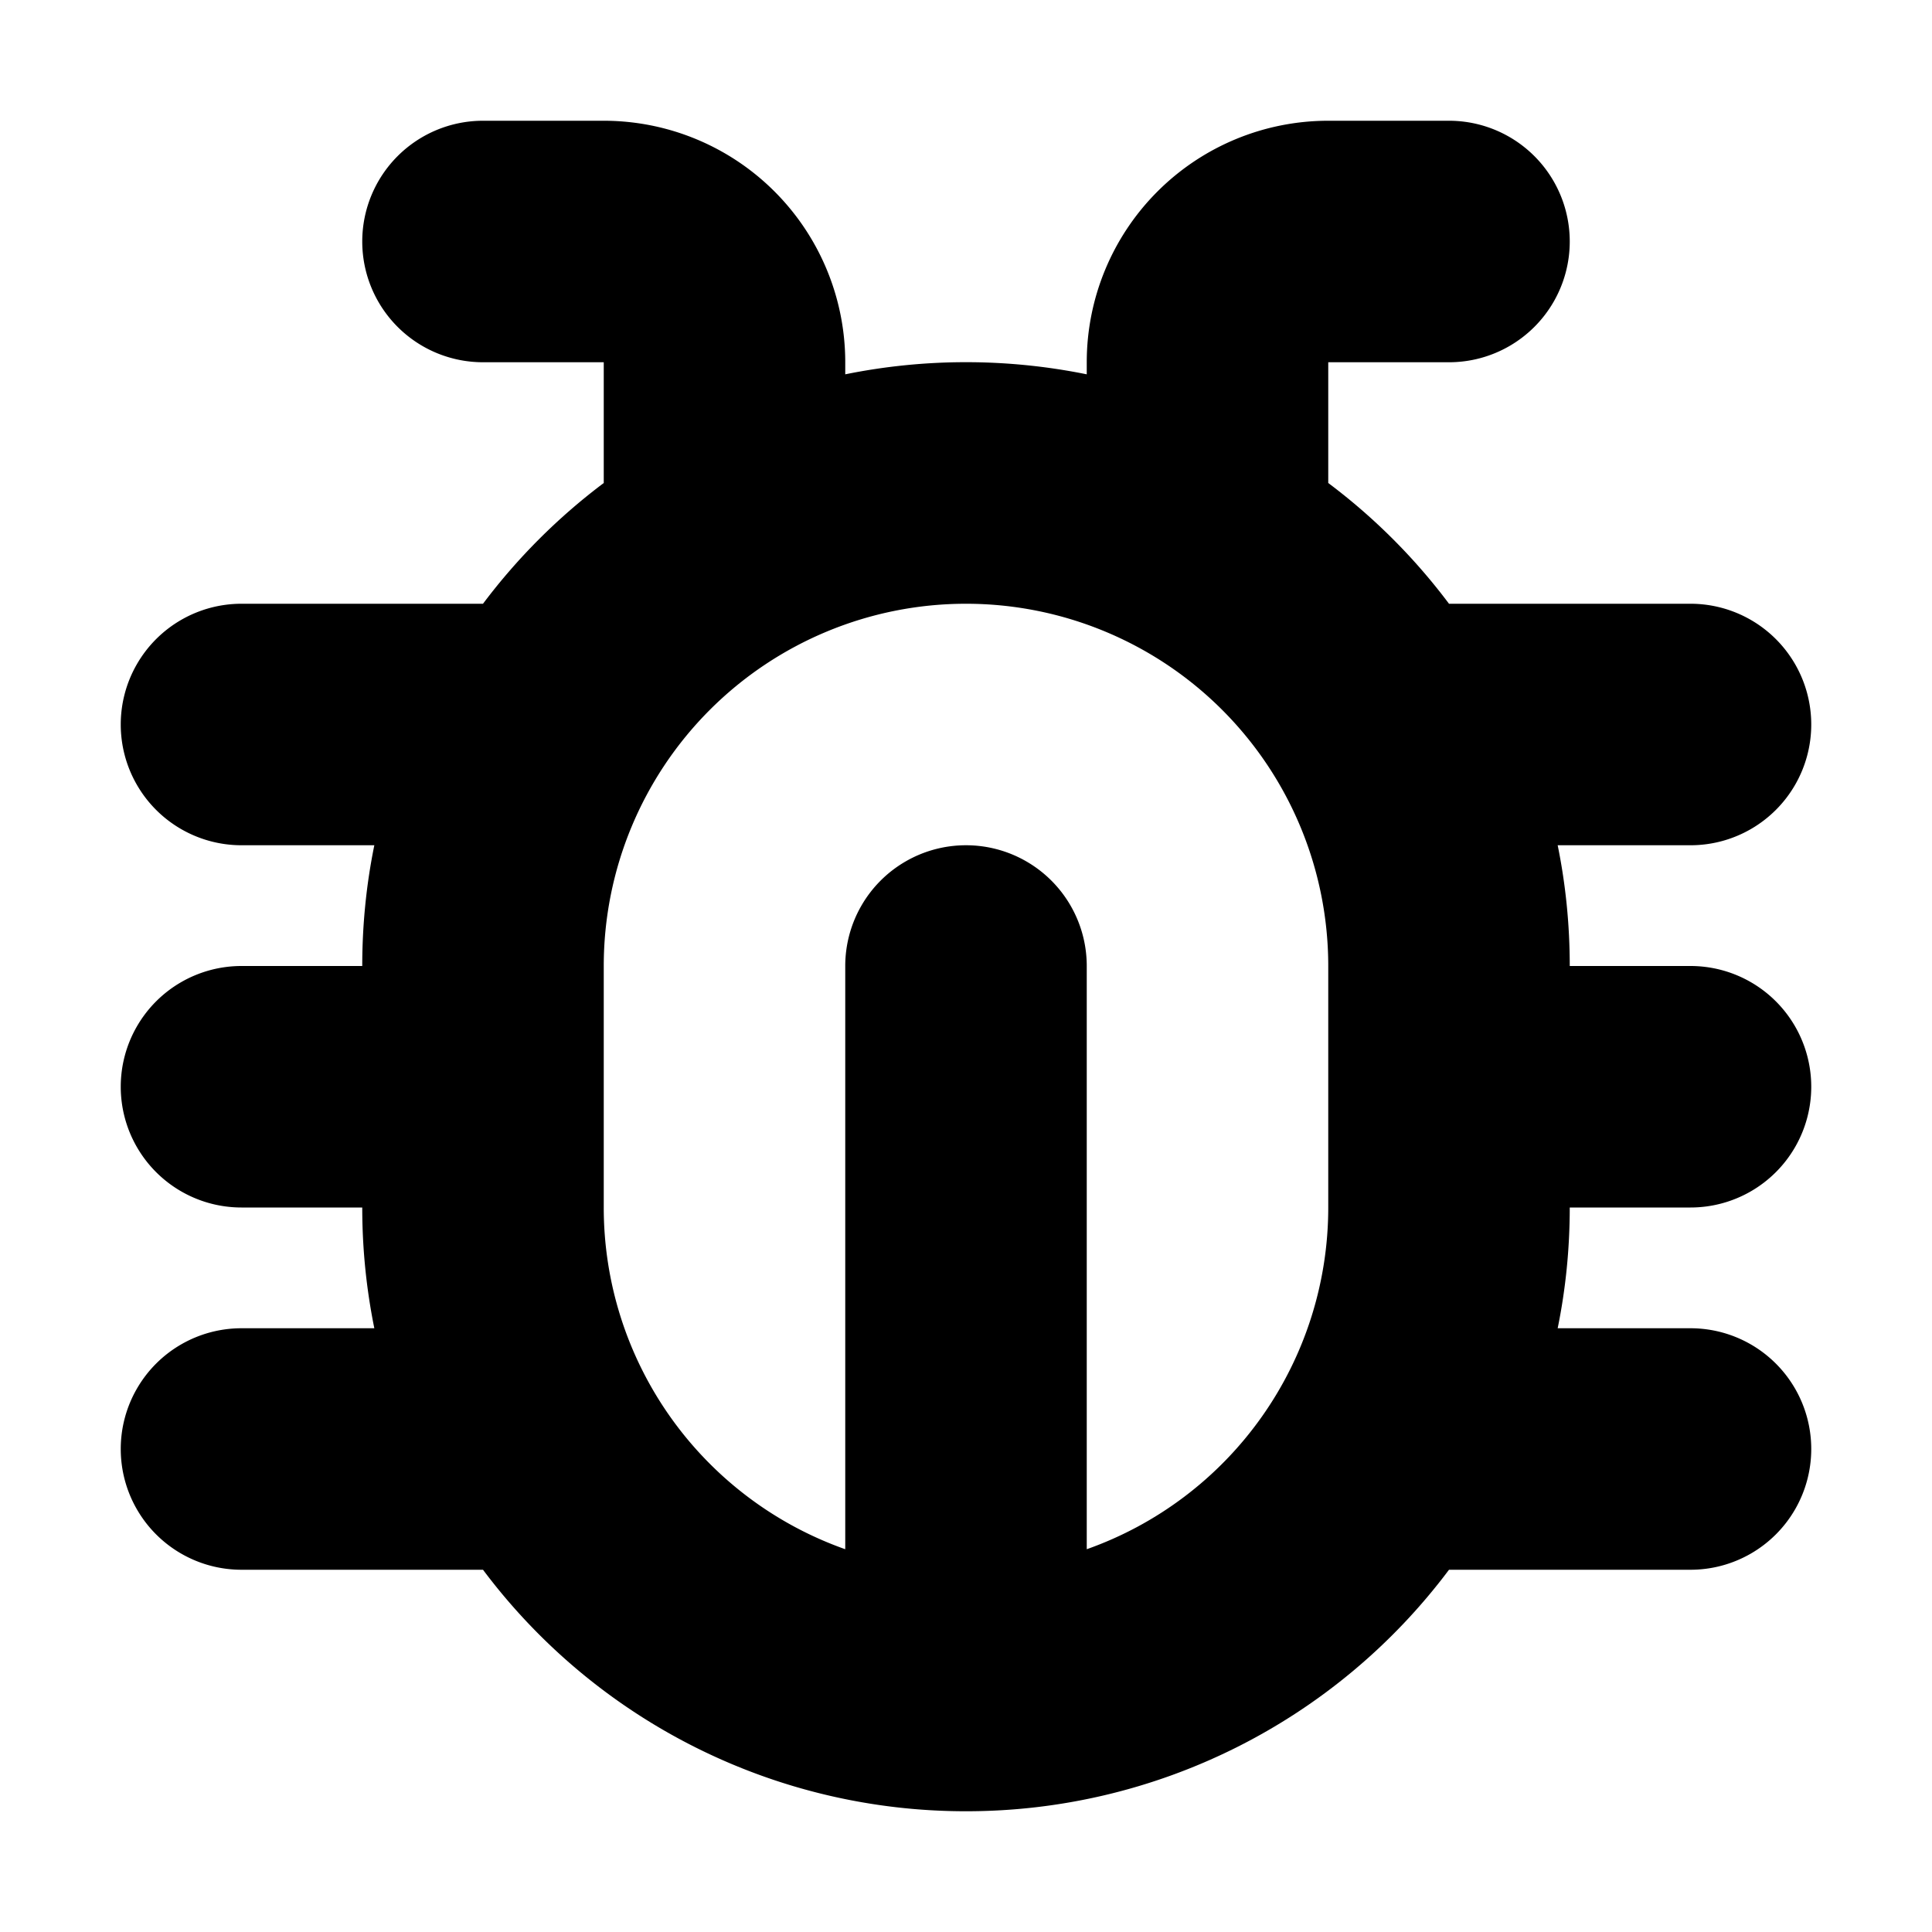 <?xml version="1.0" encoding="utf-8"?><!-- Uploaded to: SVG Repo, www.svgrepo.com, Generator: SVG Repo Mixer Tools -->
<svg width="800px" height="800px" viewBox="0 0 16 16" xmlns="http://www.w3.org/2000/svg">
  <path fill-rule="evenodd" clip-rule="evenodd" d="M3 2a1 1 0 011-1h1a2 2 0 012 2v.1a5.023 5.023 0 012 0V3a2 2 0 012-2h1a1 1 0 110 2h-1v1c.379.284.716.621 1 1h2a1 1 0 110 2h-1.1c.066.323.1.658.1 1h1a1 1 0 110 2h-1c0 .342-.034.677-.1 1H14a1 1 0 110 2h-2a4.993 4.993 0 01-4 2 4.993 4.993 0 01-4-2H2a1 1 0 110-2h1.1a5.022 5.022 0 01-.1-1H2a1 1 0 110-2h1c0-.342.034-.677.1-1H2a1 1 0 010-2h2a5.03 5.03 0 011-1V3H4a1 1 0 01-1-1zm6 10.83V8a1 1 0 00-2 0v4.83A3.001 3.001 0 015 10V8a3 3 0 016 0v2a3.001 3.001 0 01-2 2.83z" fill="#000000"/>
</svg>